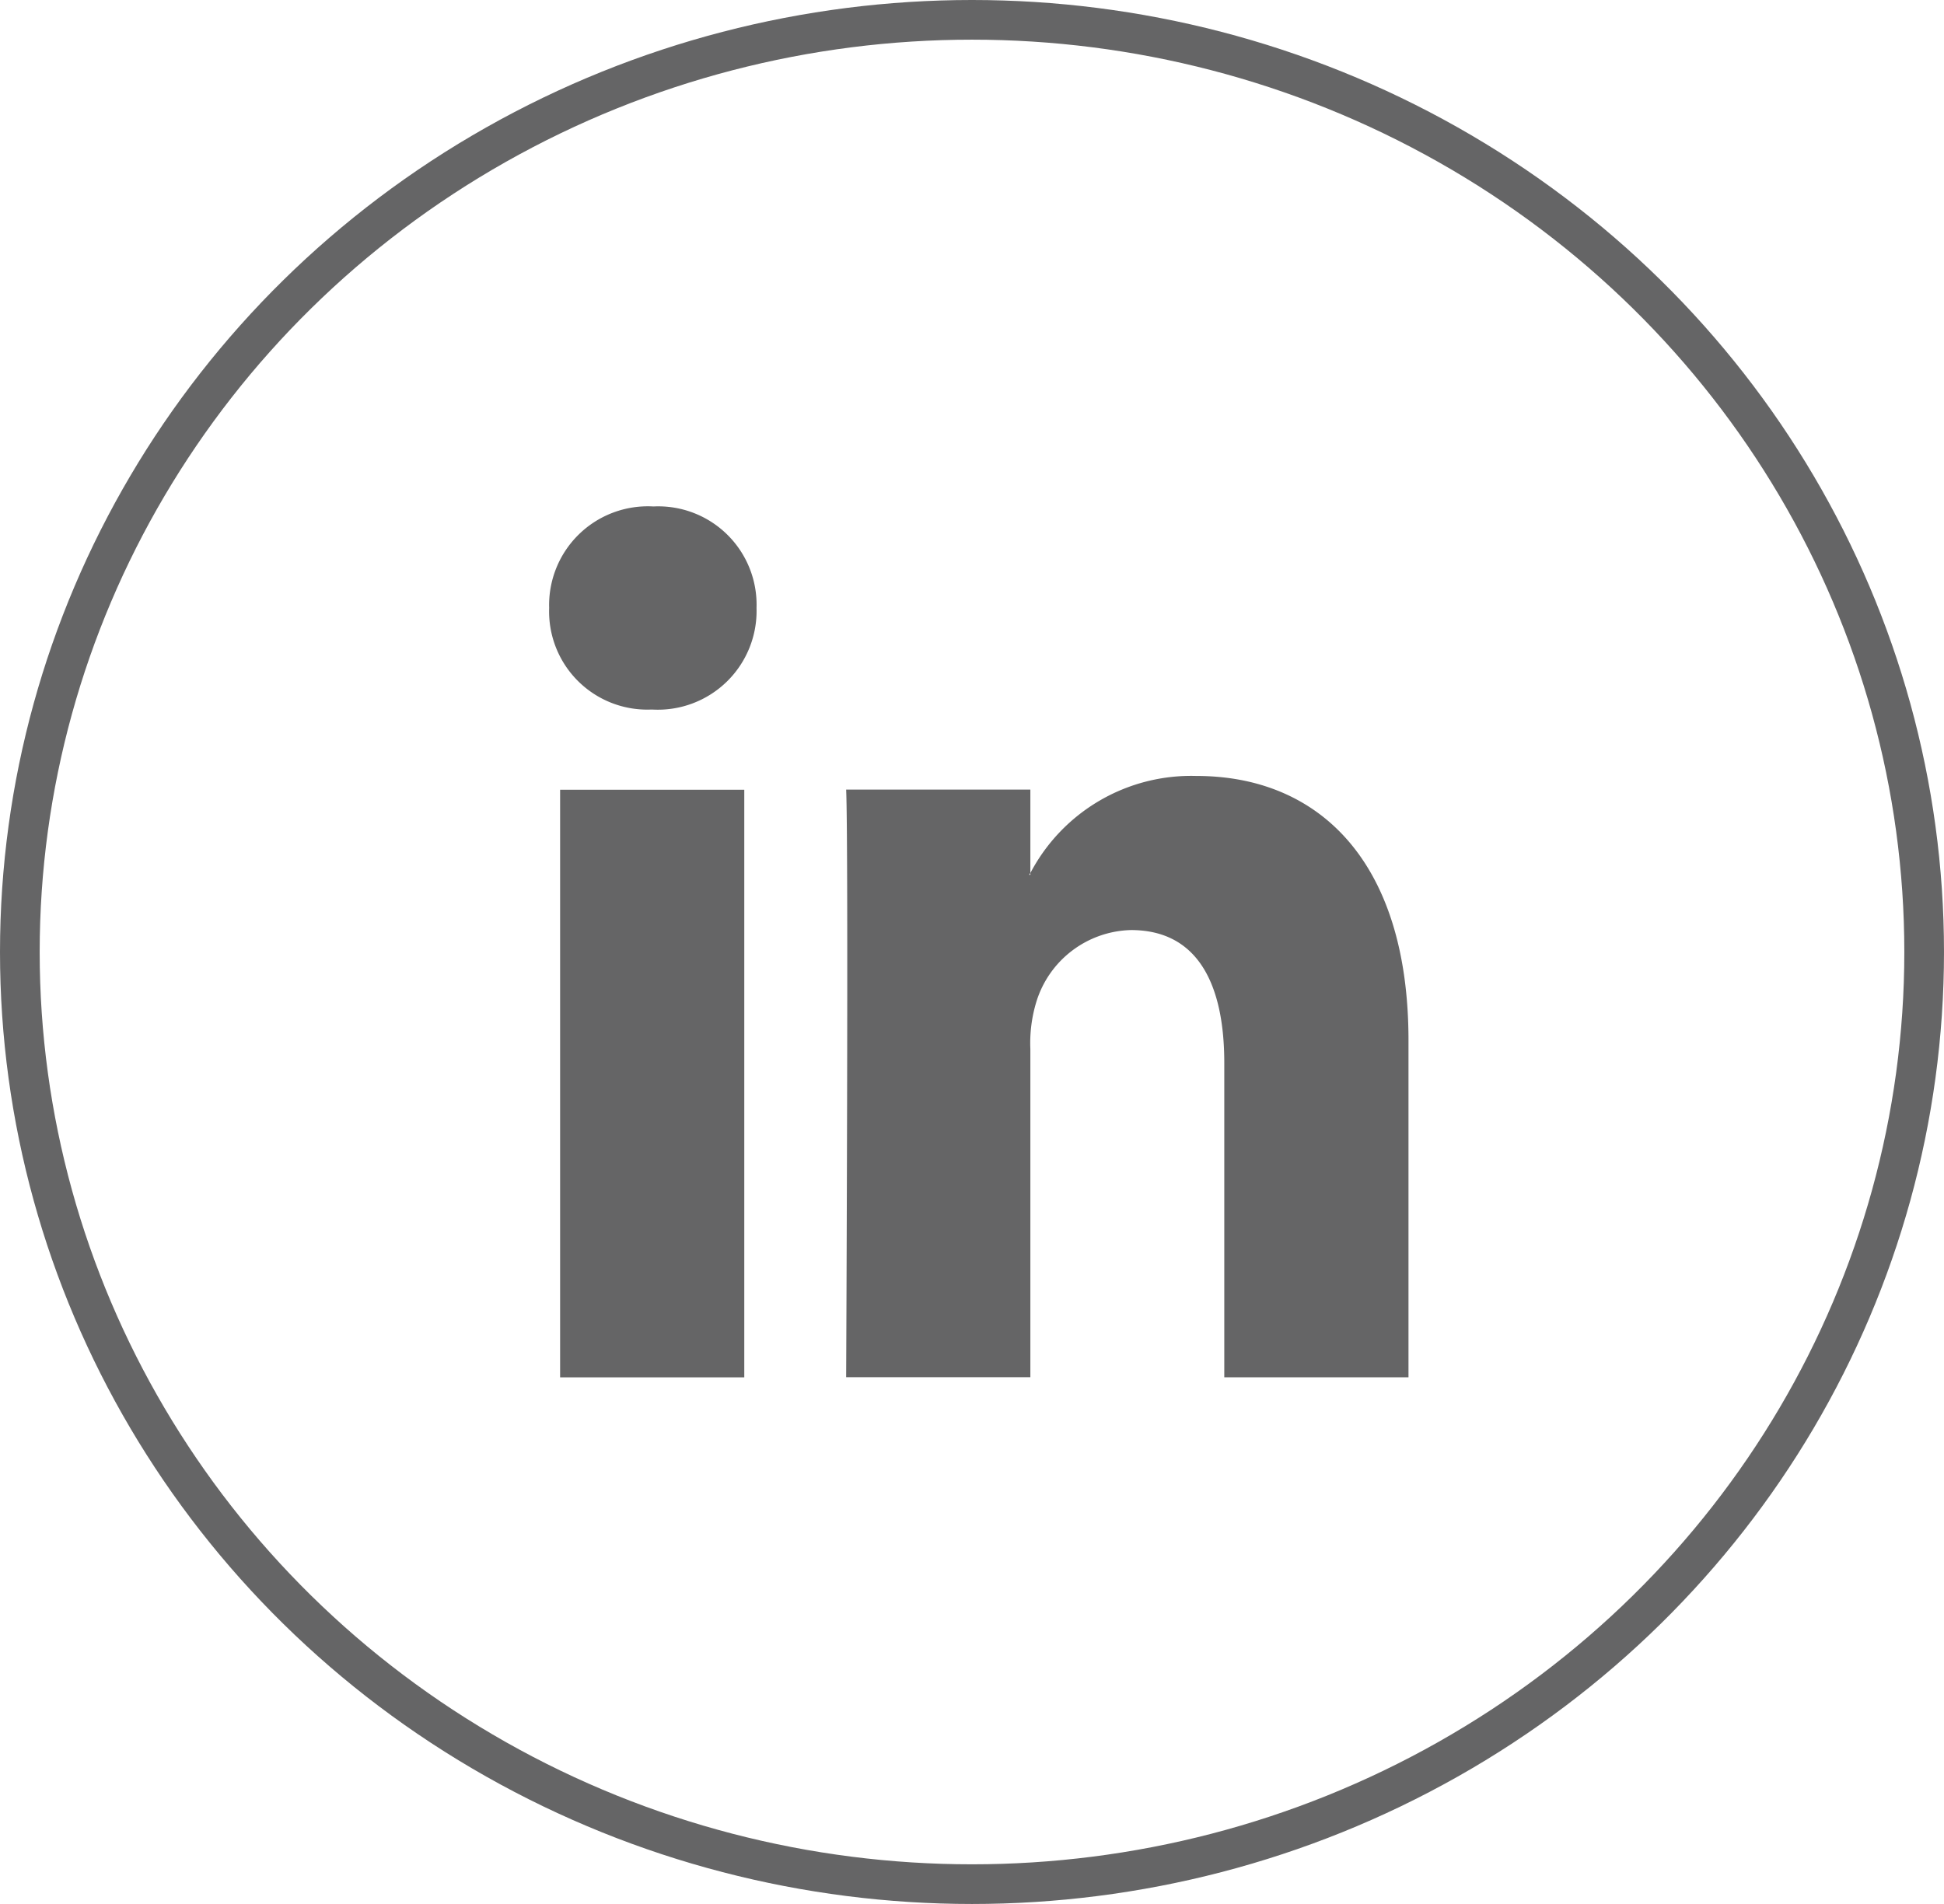 <svg xmlns="http://www.w3.org/2000/svg" width="49" height="48" viewBox="0 0 49 48">
  <g id="Group_47511" data-name="Group 47511" transform="translate(0 0)">
    <g id="linkedin-logo_1_" data-name="linkedin-logo (1)" transform="translate(13.842 12.768)">
      <path id="LinkedIn" d="M21.66,23.018v8.494H17.017V23.587c0-1.991-.671-3.35-2.352-3.35a2.561,2.561,0,0,0-2.382,1.8,3.56,3.56,0,0,0-.154,1.2v8.273H7.486s.063-13.423,0-14.814h4.643v2.1c-.009.016-.022.033-.031.048h.031V18.8a4.577,4.577,0,0,1,4.185-2.448C19.369,16.351,21.66,18.468,21.66,23.018ZM2.628,9.558A2.488,2.488,0,0,0,0,12.117a2.474,2.474,0,0,0,2.566,2.561H2.6a2.489,2.489,0,0,0,2.627-2.561A2.479,2.479,0,0,0,2.628,9.558ZM.276,31.513H4.918V16.7H.276Z" transform="translate(0 -9.558)" fill="#656566"/>
    </g>
    <g id="Ellipse_17" data-name="Ellipse 17" transform="translate(0 0)" fill="none" stroke="#656566" stroke-width="1">
      <ellipse cx="24.5" cy="24" rx="24.5" ry="24" stroke="none"/>
      <ellipse cx="24.5" cy="24" rx="24" ry="23.5" fill="none"/>
    </g>
  </g>
</svg>
